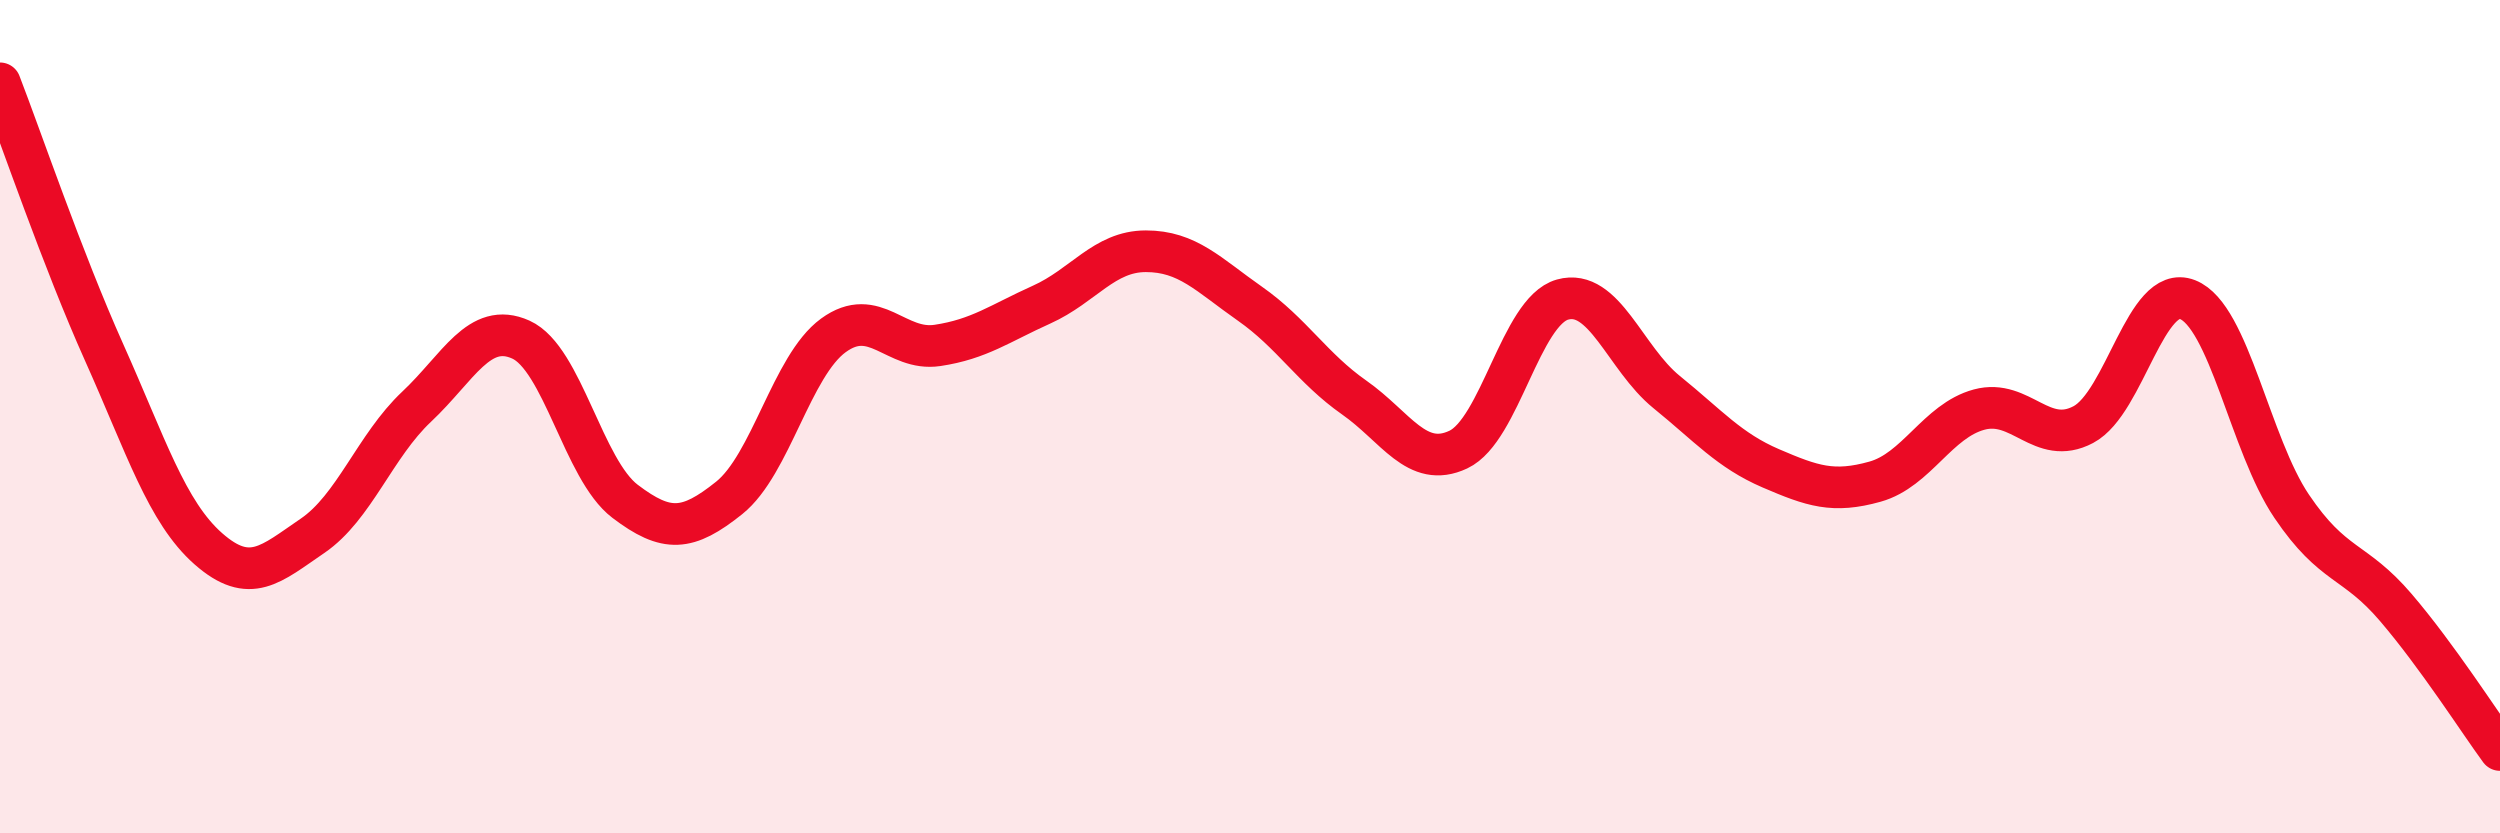 
    <svg width="60" height="20" viewBox="0 0 60 20" xmlns="http://www.w3.org/2000/svg">
      <path
        d="M 0,2 C 0.5,3.29 1.5,6.23 2.5,8.46 C 3.5,10.69 4,12.29 5,13.17 C 6,14.05 6.5,13.54 7.5,12.86 C 8.5,12.18 9,10.7 10,9.76 C 11,8.82 11.5,7.7 12.5,8.15 C 13.5,8.6 14,11.27 15,12.03 C 16,12.79 16.5,12.75 17.5,11.95 C 18.5,11.15 19,8.78 20,8.05 C 21,7.32 21.5,8.44 22.5,8.29 C 23.5,8.14 24,7.76 25,7.31 C 26,6.86 26.5,6.03 27.5,6.03 C 28.5,6.03 29,6.59 30,7.29 C 31,7.99 31.5,8.84 32.5,9.54 C 33.5,10.24 34,11.26 35,10.79 C 36,10.32 36.5,7.47 37.5,7.19 C 38.5,6.91 39,8.6 40,9.41 C 41,10.22 41.5,10.81 42.5,11.24 C 43.5,11.67 44,11.84 45,11.56 C 46,11.28 46.5,10.1 47.5,9.83 C 48.5,9.56 49,10.72 50,10.19 C 51,9.66 51.5,6.8 52.5,7.19 C 53.5,7.58 54,10.67 55,12.15 C 56,13.63 56.5,13.41 57.5,14.58 C 58.5,15.75 59.5,17.32 60,18L60 20L0 20Z"
        fill="#EB0A25"
        opacity="0.1"
        stroke-linecap="round"
        stroke-linejoin="round"
      />
      <path
        d="M 0,2 C 0.5,3.29 1.5,6.23 2.5,8.46 C 3.5,10.69 4,12.29 5,13.17 C 6,14.05 6.5,13.54 7.5,12.86 C 8.5,12.18 9,10.7 10,9.76 C 11,8.82 11.5,7.7 12.5,8.15 C 13.5,8.6 14,11.27 15,12.03 C 16,12.79 16.5,12.75 17.5,11.95 C 18.5,11.15 19,8.78 20,8.05 C 21,7.32 21.5,8.44 22.5,8.29 C 23.5,8.14 24,7.76 25,7.31 C 26,6.86 26.5,6.03 27.5,6.03 C 28.5,6.03 29,6.59 30,7.29 C 31,7.99 31.5,8.84 32.5,9.54 C 33.5,10.24 34,11.26 35,10.79 C 36,10.32 36.5,7.47 37.5,7.19 C 38.5,6.91 39,8.6 40,9.41 C 41,10.22 41.5,10.81 42.5,11.24 C 43.5,11.67 44,11.84 45,11.56 C 46,11.28 46.5,10.1 47.5,9.83 C 48.5,9.56 49,10.72 50,10.19 C 51,9.66 51.5,6.8 52.5,7.19 C 53.5,7.58 54,10.67 55,12.15 C 56,13.63 56.5,13.41 57.5,14.58 C 58.5,15.75 59.5,17.32 60,18"
        stroke="#EB0A25"
        stroke-width="1"
        fill="none"
        stroke-linecap="round"
        stroke-linejoin="round"
      />
    </svg>
  